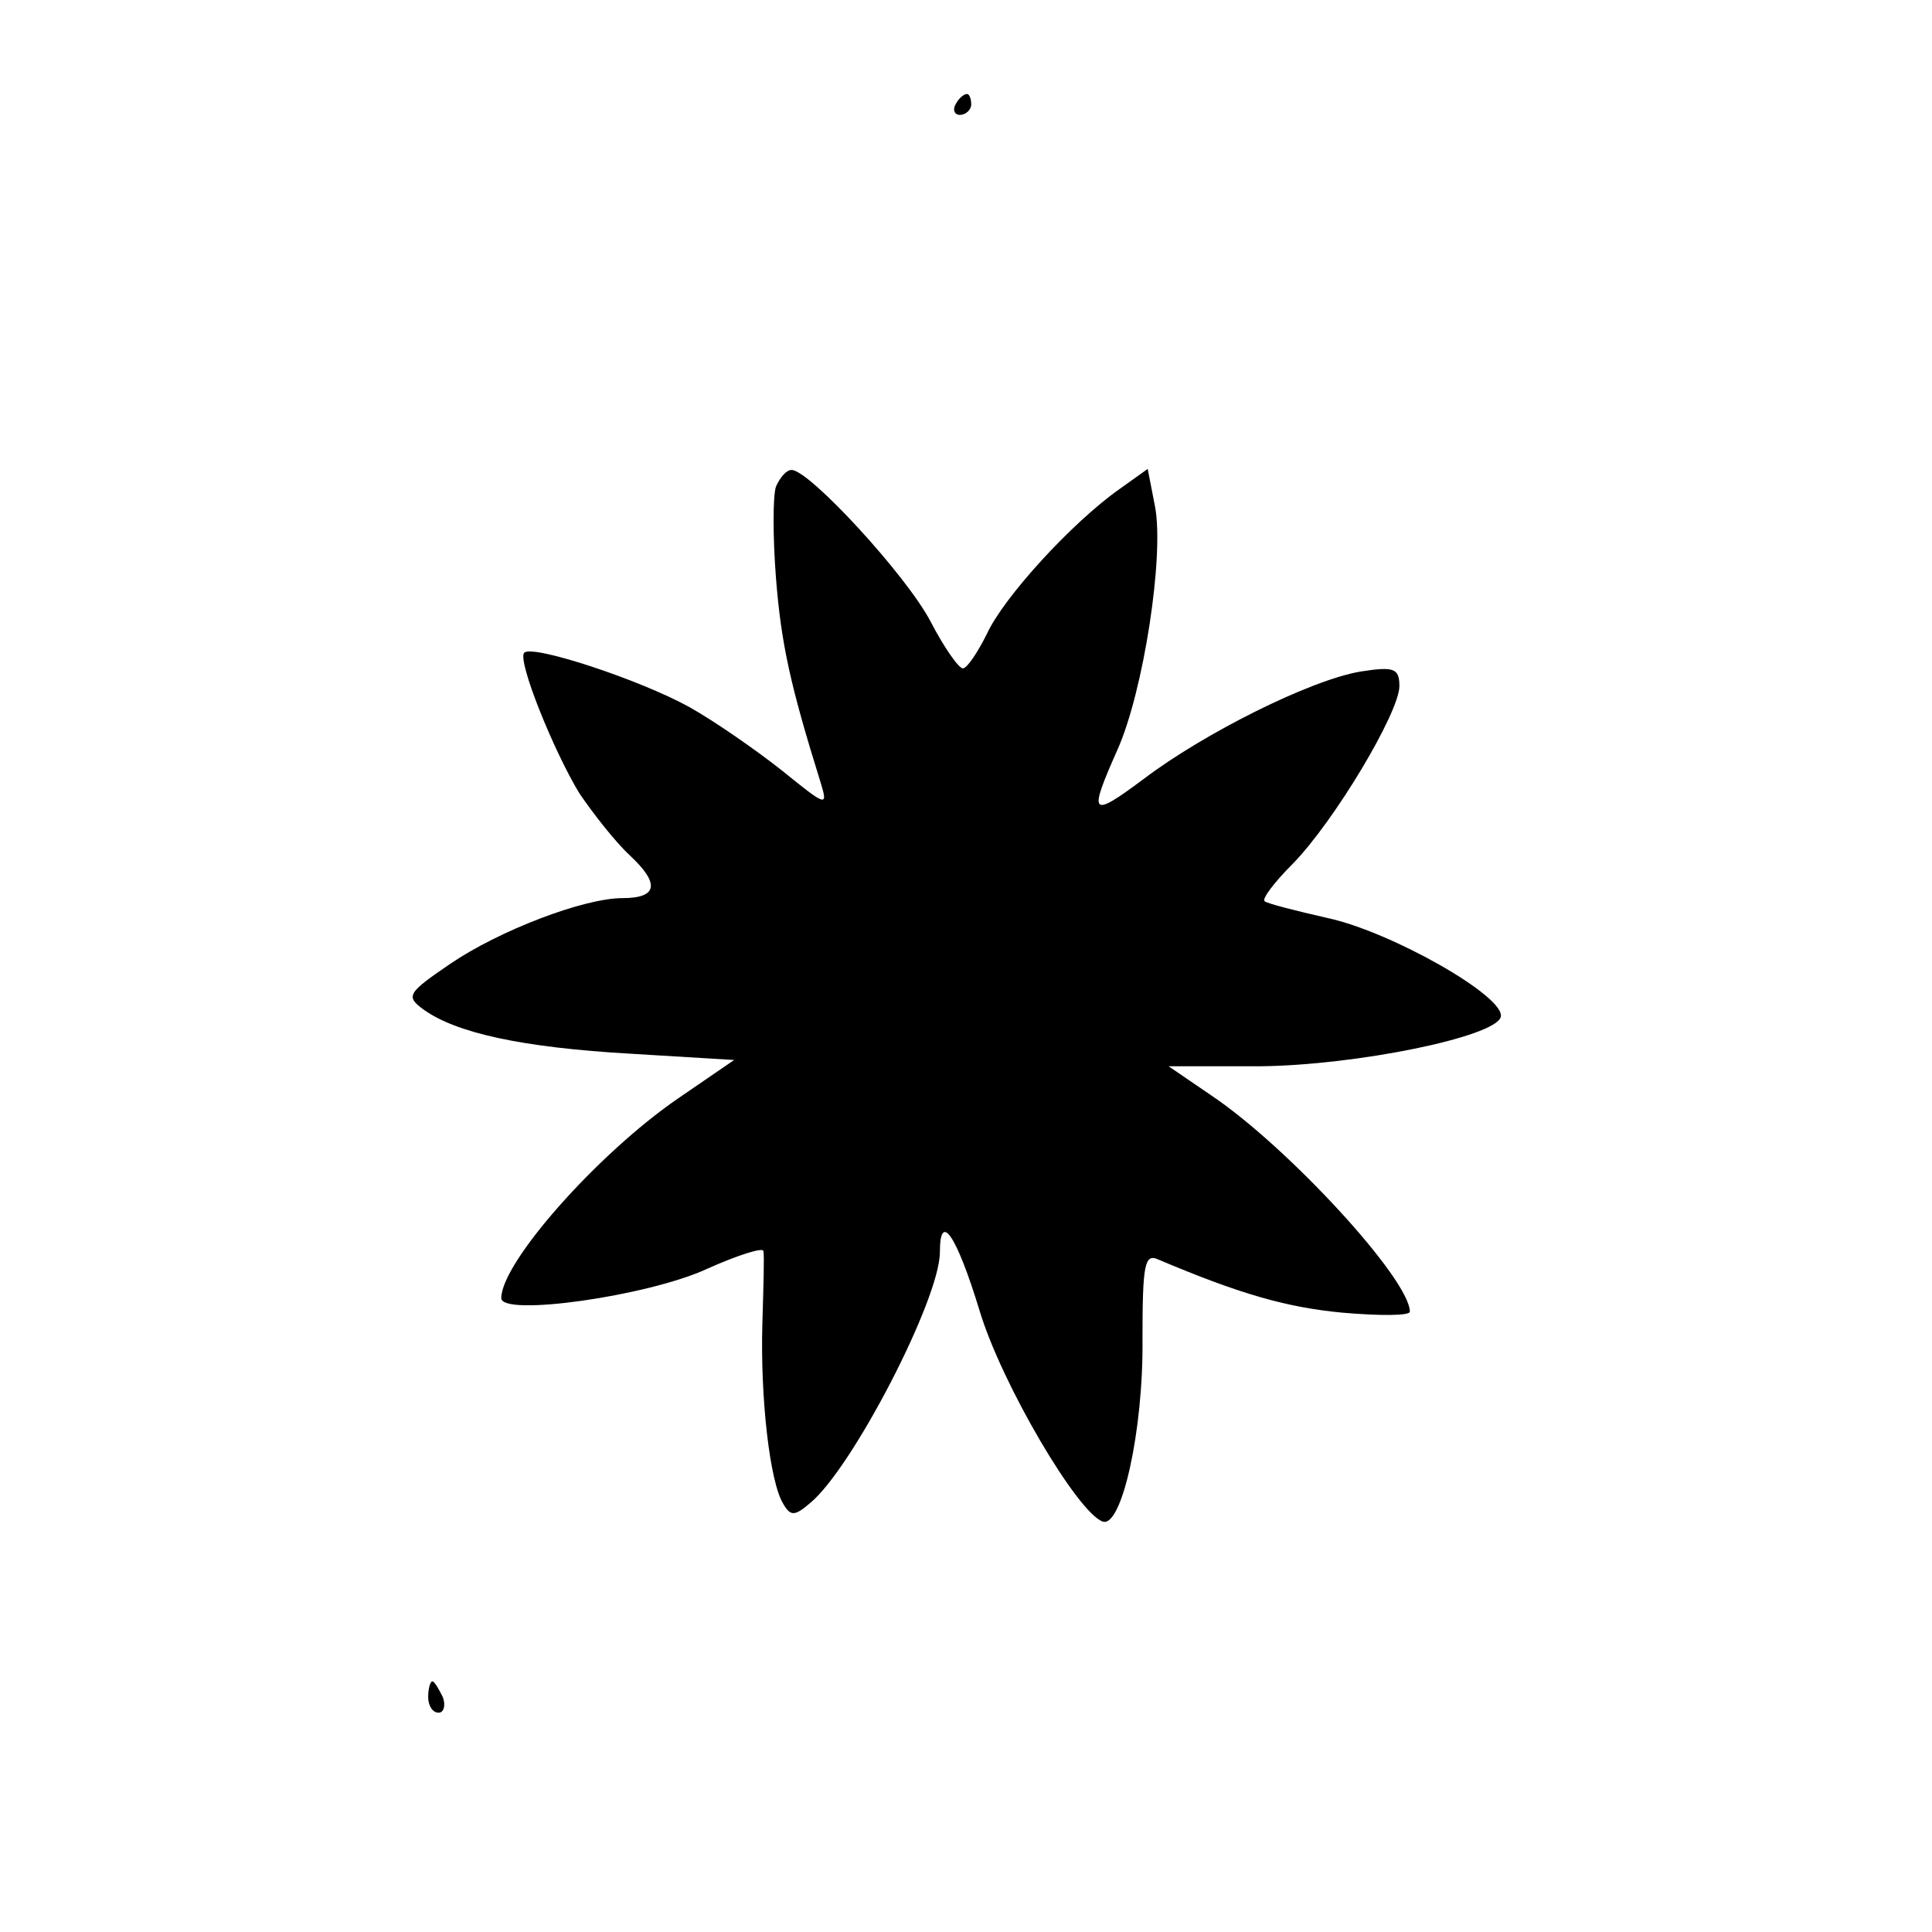 <?xml version="1.0" standalone="no"?>
<!DOCTYPE svg PUBLIC "-//W3C//DTD SVG 20010904//EN"
 "http://www.w3.org/TR/2001/REC-SVG-20010904/DTD/svg10.dtd">
<svg version="1.0" xmlns="http://www.w3.org/2000/svg"
 width="185pt" height="185pt" viewBox="0 0 185 185"
 preserveAspectRatio="xMidYMid meet">
<g transform="translate(0,185) scale(0.1,-0.1)"
fill="#000000" stroke="none">
<path d="M915 1750 c-3 -5 -1 -10 4 -10 6 0 11 5 11 10 0 6 -2 10 -4 10 -3 0
-8 -4 -11 -10z"/>
<path d="M743 1384 c-3 -9 -3 -48 0 -87 5 -64 14 -104 43 -197 7 -23 5 -22
-37 12 -24 19 -64 47 -89 61 -47 26 -150 60 -158 52 -7 -7 28 -94 53 -135 13
-19 34 -46 48 -59 29 -27 27 -41 -7 -41 -37 0 -118 -31 -165 -63 -41 -28 -43
-31 -25 -44 31 -22 93 -36 198 -42 l99 -6 -54 -37 c-77 -53 -169 -157 -169
-191 0 -18 141 2 197 28 29 13 54 21 54 17 1 -4 0 -35 -1 -70 -2 -70 7 -151
20 -172 7 -12 11 -12 26 1 40 33 124 195 124 240 0 40 16 16 38 -56 21 -70 94
-194 118 -202 18 -6 39 87 38 175 0 71 2 82 15 76 78 -33 123 -46 177 -51 35
-3 64 -3 64 1 0 31 -117 158 -190 207 l-41 28 88 0 c92 1 224 28 230 47 6 19
-105 82 -166 95 -31 7 -58 14 -60 16 -3 2 9 18 27 36 40 41 102 145 102 170 0
17 -5 19 -37 14 -48 -8 -150 -59 -208 -103 -51 -38 -53 -35 -25 28 25 56 45
186 36 233 l-7 36 -28 -20 c-45 -32 -110 -103 -126 -138 -9 -18 -19 -33 -23
-33 -4 0 -18 20 -31 45 -23 44 -116 145 -133 145 -5 0 -11 -7 -15 -16z"/>
<path d="M410 225 c0 -8 4 -15 10 -15 5 0 7 7 4 15 -4 8 -8 15 -10 15 -2 0 -4
-7 -4 -15z"/>
</g>
</svg>
